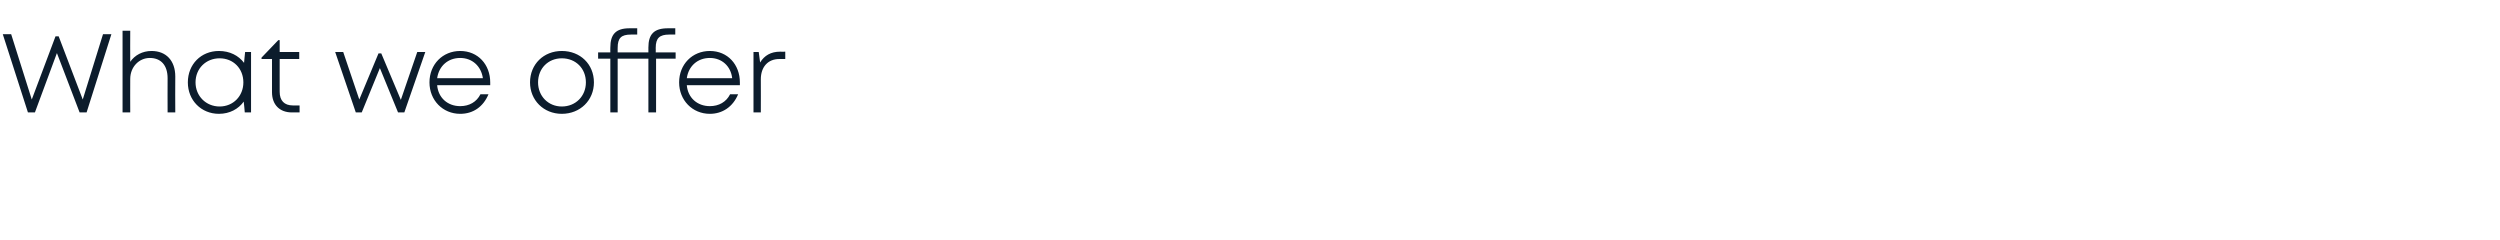 <?xml version="1.0" standalone="no"?><!DOCTYPE svg PUBLIC "-//W3C//DTD SVG 1.1//EN" "http://www.w3.org/Graphics/SVG/1.1/DTD/svg11.dtd"><svg xmlns="http://www.w3.org/2000/svg" version="1.1" width="716px" height="68.6px" viewBox="0 -9 716 68.6" style="top:-9px">  <desc>What we offer</desc>  <defs/>  <g id="Polygon6507">    <path d="M 31.9 0.8 L 24.8 23.2 L 22.8 23.2 L 16.3 6.2 L 10 23.2 L 8 23.2 L 0.8 0.8 L 3.2 0.8 L 9.1 19.5 L 15.9 1.4 L 16.8 1.4 L 23.7 19.5 L 29.5 0.8 L 31.9 0.8 Z M 43.4 5.6 C 47.6 5.6 50.2 8.4 50.2 12.9 C 50.15 12.89 50.2 23.2 50.2 23.2 L 48 23.2 C 48 23.2 47.97 13.38 48 13.4 C 48 9.7 46.1 7.6 42.9 7.6 C 39.8 7.6 37.3 10.2 37.3 13.6 C 37.26 13.57 37.3 23.2 37.3 23.2 L 35.1 23.2 L 35.1 -0.2 L 37.3 -0.2 C 37.3 -0.2 37.26 8.71 37.3 8.7 C 38.6 6.8 40.8 5.6 43.4 5.6 C 43.4 5.6 43.4 5.6 43.4 5.6 Z M 71.9 5.9 L 71.9 23.2 L 70.1 23.2 C 70.1 23.2 69.85 20.1 69.8 20.1 C 68.3 22.2 65.8 23.6 62.7 23.6 C 57.6 23.6 53.8 19.7 53.8 14.6 C 53.8 9.4 57.6 5.6 62.7 5.6 C 65.8 5.6 68.3 6.9 69.9 9 C 69.87 9.04 70.2 5.9 70.2 5.9 L 71.9 5.9 Z M 69.7 14.6 C 69.7 10.6 66.8 7.7 62.9 7.7 C 59 7.7 56 10.6 56 14.6 C 56 18.5 59 21.5 62.9 21.5 C 66.8 21.5 69.7 18.5 69.7 14.6 Z M 85.8 21.2 L 85.8 23.2 C 85.8 23.2 83.65 23.2 83.6 23.2 C 80.1 23.2 77.9 21 77.9 17.4 C 77.91 17.41 77.9 7.9 77.9 7.9 L 74.9 7.9 L 74.9 7.5 L 79.7 2.5 L 80.1 2.5 L 80.1 5.9 L 85.7 5.9 L 85.7 7.9 L 80.1 7.9 C 80.1 7.9 80.09 17.34 80.1 17.3 C 80.1 19.8 81.4 21.2 83.9 21.2 C 83.92 21.18 85.8 21.2 85.8 21.2 Z M 121.8 5.9 L 115.8 23.2 L 114 23.2 L 108.8 10.5 L 103.6 23.2 L 101.9 23.2 L 96 5.9 L 98.3 5.9 L 102.9 19.5 L 108.4 6.3 L 109.2 6.3 L 114.8 19.6 L 119.5 5.9 L 121.8 5.9 Z M 140.4 15.4 C 140.4 15.4 125.2 15.4 125.2 15.4 C 125.5 19 128.2 21.4 131.8 21.4 C 134.4 21.4 136.5 20.2 137.6 18 C 137.6 18 139.9 18 139.9 18 C 138.4 21.6 135.5 23.6 131.8 23.6 C 126.8 23.6 123 19.7 123 14.6 C 123 9.4 126.8 5.6 131.8 5.6 C 136.9 5.6 140.4 9.5 140.4 14.6 C 140.4 14.8 140.4 15.1 140.4 15.4 Z M 131.8 7.6 C 128.3 7.6 125.7 9.9 125.2 13.4 C 125.2 13.4 138.3 13.4 138.3 13.4 C 137.8 9.9 135.2 7.6 131.8 7.6 C 131.8 7.6 131.8 7.6 131.8 7.6 Z M 151.8 14.6 C 151.8 9.4 155.7 5.6 160.9 5.6 C 166.2 5.6 170.1 9.4 170.1 14.6 C 170.1 19.7 166.2 23.6 160.9 23.6 C 155.7 23.6 151.8 19.7 151.8 14.6 Z M 167.8 14.6 C 167.8 10.6 164.9 7.7 160.9 7.7 C 157 7.7 154.1 10.6 154.1 14.6 C 154.1 18.5 157 21.5 160.9 21.5 C 164.9 21.5 167.8 18.5 167.8 14.6 Z M 193.5 7.8 L 187.9 7.8 L 187.9 23.2 L 185.7 23.2 L 185.7 7.8 L 176.9 7.8 L 176.9 23.2 L 174.8 23.2 L 174.8 7.8 L 171.3 7.8 L 171.3 6 L 174.8 6 C 174.8 6 174.77 4.62 174.8 4.6 C 174.8 0.8 176.4 -0.9 180.3 -0.9 C 180.33 -0.9 182.5 -0.9 182.5 -0.9 L 182.5 0.9 C 182.5 0.9 180.71 0.87 180.7 0.9 C 177.9 0.9 176.9 1.9 176.9 4.7 C 176.88 4.67 176.9 6 176.9 6 L 185.7 6 C 185.7 6 185.72 4.62 185.7 4.6 C 185.7 0.8 187.3 -0.9 191.3 -0.9 C 191.28 -0.9 193.4 -0.9 193.4 -0.9 L 193.4 0.9 C 193.4 0.9 191.66 0.87 191.7 0.9 C 188.9 0.9 187.8 1.9 187.8 4.7 C 187.83 4.67 187.8 6 187.8 6 L 193.5 6 L 193.5 7.8 Z M 211.9 15.4 C 211.9 15.4 196.7 15.4 196.7 15.4 C 197 19 199.7 21.4 203.3 21.4 C 205.9 21.4 208 20.2 209.1 18 C 209.1 18 211.4 18 211.4 18 C 209.9 21.6 206.9 23.6 203.3 23.6 C 198.3 23.6 194.5 19.7 194.5 14.6 C 194.5 9.4 198.3 5.6 203.3 5.6 C 208.4 5.6 211.9 9.5 211.9 14.6 C 211.9 14.8 211.9 15.1 211.9 15.4 Z M 203.3 7.6 C 199.8 7.6 197.2 9.9 196.7 13.4 C 196.7 13.4 209.7 13.4 209.7 13.4 C 209.3 9.9 206.7 7.6 203.3 7.6 C 203.3 7.6 203.3 7.6 203.3 7.6 Z M 224.9 5.8 L 224.9 7.9 C 224.9 7.9 223.22 7.91 223.2 7.9 C 219.9 7.9 217.9 10.2 217.9 13.7 C 217.93 13.7 217.9 23.2 217.9 23.2 L 215.8 23.2 L 215.8 5.9 L 217.3 5.9 C 217.3 5.9 217.69 8.88 217.7 8.9 C 218.9 6.9 220.8 5.8 223.4 5.8 C 223.4 5.84 224.9 5.8 224.9 5.8 Z " stroke="none" fill="#0c1c2c"/>  </g></svg>